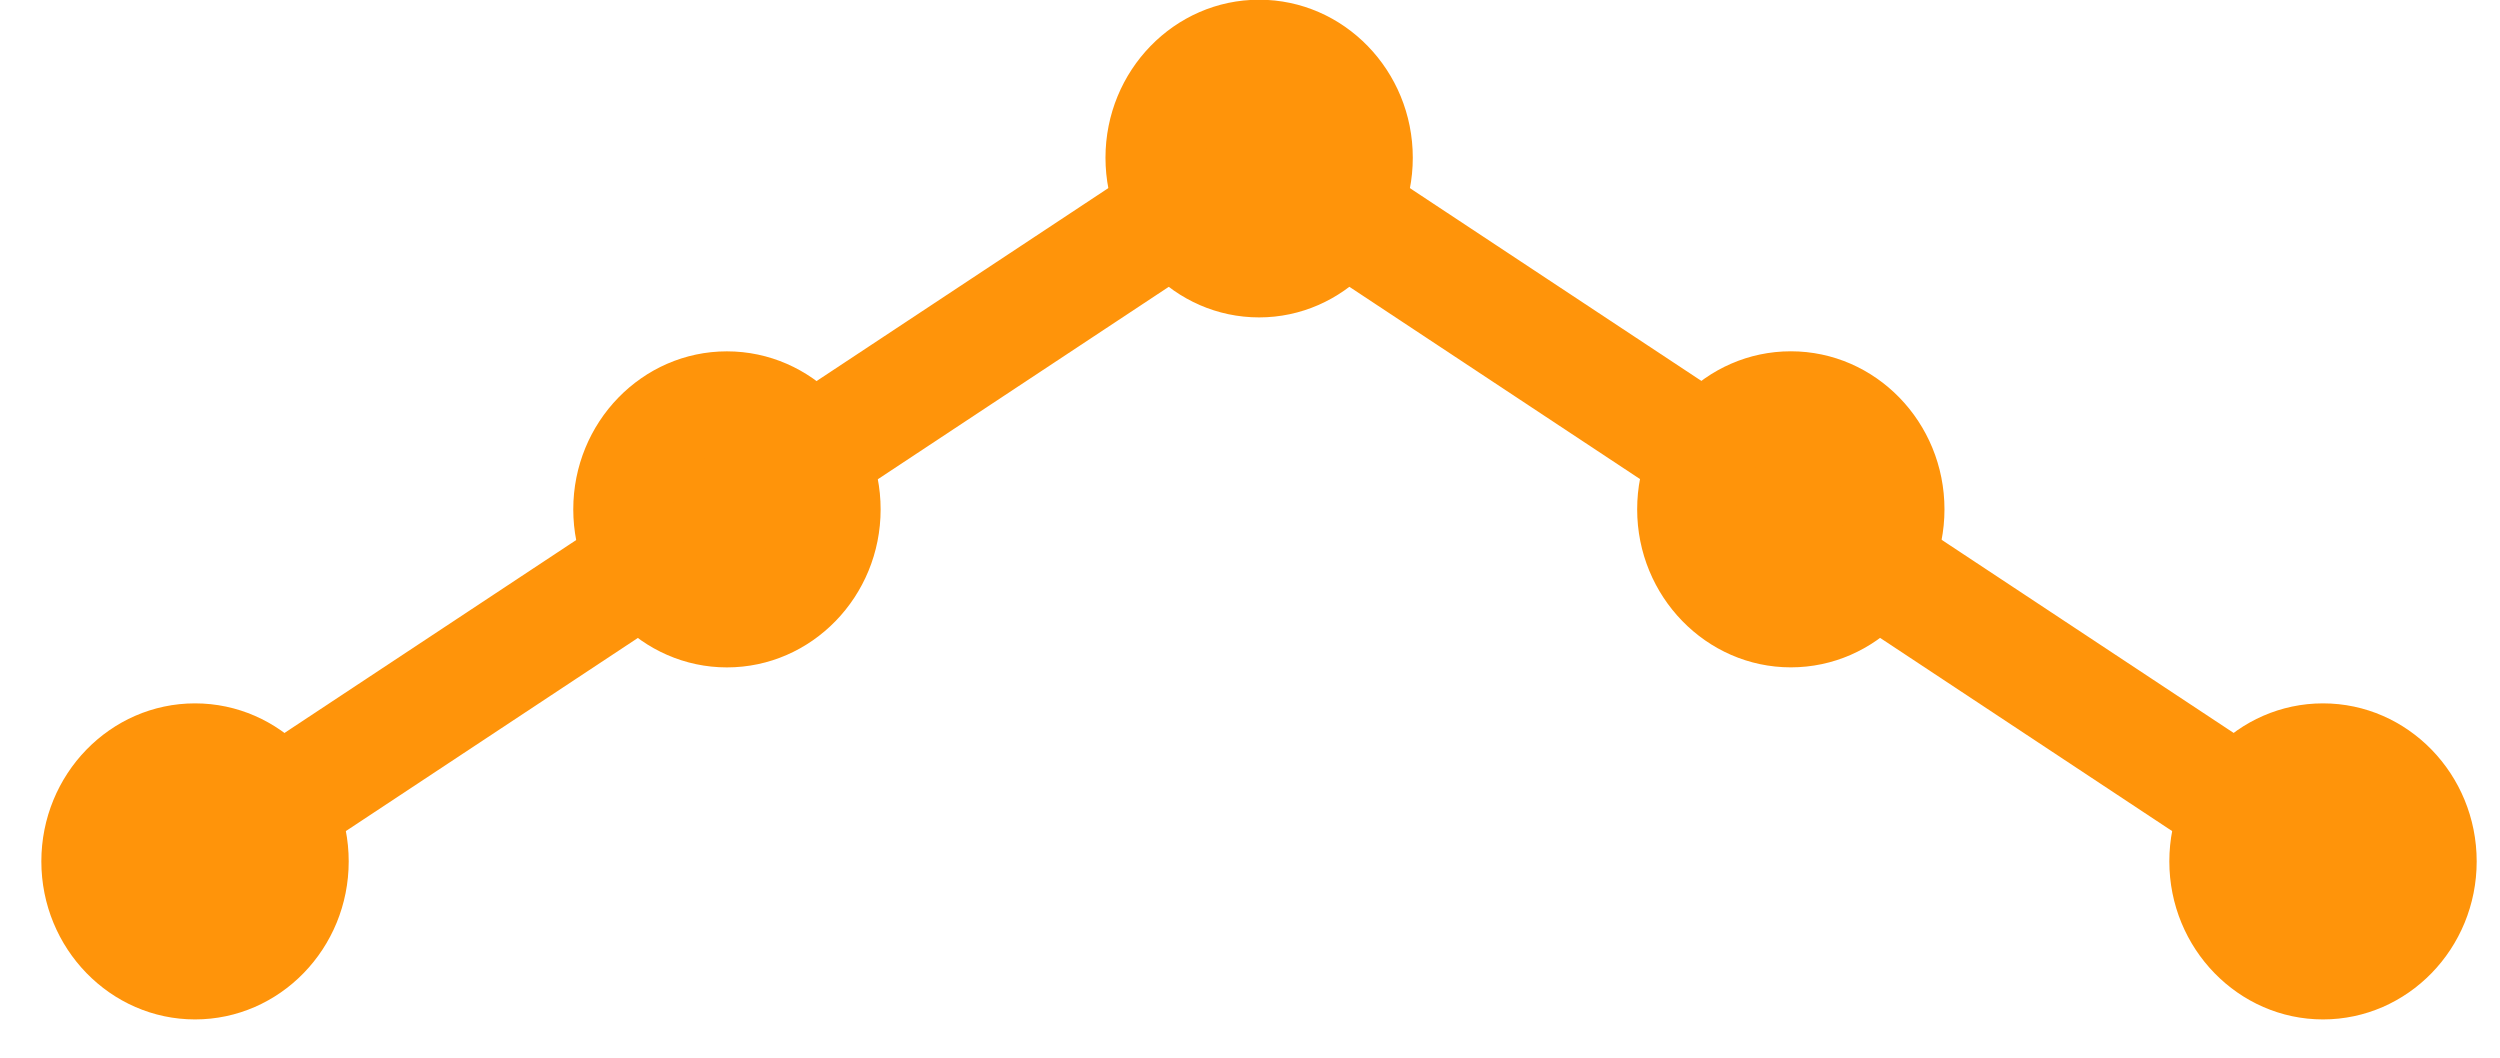 <svg width="52" height="22" viewBox="0 0 52 22" fill="none" xmlns="http://www.w3.org/2000/svg">
<g clip-path="url(#clip0_2384_3293)">
<path d="M4.062 19.132C3.677 19.132 3.297 18.931 3.068 18.573C2.715 18.015 2.875 17.261 3.42 16.897L25.549 2.262C26.094 1.899 26.826 2.061 27.179 2.626C27.532 3.184 27.371 3.938 26.826 4.302L4.698 18.937C4.505 19.062 4.276 19.127 4.062 19.127V19.138V19.132Z" fill="#FF940A"/>
<path d="M48.319 19.132C48.099 19.132 47.88 19.067 47.683 18.942L25.56 4.307C25.014 3.943 24.854 3.195 25.207 2.631C25.56 2.072 26.287 1.909 26.837 2.267L48.965 16.902C49.511 17.266 49.671 18.014 49.318 18.578C49.088 18.942 48.709 19.137 48.324 19.137V19.126L48.319 19.132Z" fill="#FF940A"/>
<path d="M4.057 15.692C5.254 15.692 6.221 16.691 6.221 17.916C6.221 19.142 5.254 20.14 4.057 20.14C2.859 20.14 1.892 19.142 1.892 17.916C1.892 16.691 2.859 15.692 4.057 15.692Z" fill="#FF940A"/>
<path d="M4.056 16.762C3.431 16.762 2.929 17.277 2.929 17.922C2.929 18.568 3.431 19.083 4.056 19.083C4.682 19.083 5.184 18.568 5.184 17.922C5.184 17.277 4.676 16.762 4.056 16.762ZM4.056 21.204C2.298 21.204 0.86 19.729 0.86 17.917C0.86 16.105 2.293 14.63 4.056 14.63C5.82 14.63 7.253 16.105 7.253 17.917C7.253 19.729 5.82 21.204 4.056 21.204Z" fill="#FF940A"/>
<path d="M15.12 8.37C16.318 8.37 17.285 9.368 17.285 10.594C17.285 11.82 16.318 12.818 15.12 12.818C13.923 12.818 12.956 11.82 12.956 10.594C12.956 9.368 13.923 8.37 15.12 8.37Z" fill="#FF940A"/>
<path d="M15.12 9.439C14.495 9.439 13.993 9.955 13.993 10.6C13.993 11.246 14.501 11.761 15.12 11.761C15.741 11.761 16.248 11.246 16.248 10.6C16.248 9.955 15.746 9.439 15.12 9.439ZM15.12 13.882C13.362 13.882 11.924 12.407 11.924 10.595C11.924 8.783 13.357 7.308 15.12 7.308C16.884 7.308 18.317 8.783 18.317 10.595C18.317 12.407 16.884 13.882 15.12 13.882Z" fill="#FF940A"/>
<path d="M37.249 8.37C38.446 8.37 39.413 9.368 39.413 10.594C39.413 11.82 38.446 12.818 37.249 12.818C36.051 12.818 35.084 11.82 35.084 10.594C35.084 9.368 36.051 8.37 37.249 8.37Z" fill="#FF940A"/>
<path d="M37.249 9.438C36.624 9.438 36.121 9.954 36.121 10.599C36.121 11.245 36.629 11.76 37.249 11.76C37.869 11.76 38.377 11.245 38.377 10.599C38.377 9.954 37.874 9.438 37.249 9.438ZM37.249 13.881C35.491 13.881 34.053 12.406 34.053 10.594C34.053 8.782 35.485 7.307 37.249 7.307C39.013 7.307 40.445 8.782 40.445 10.594C40.445 12.406 39.013 13.881 37.249 13.881Z" fill="#FF940A"/>
<path d="M48.319 15.693C49.516 15.693 50.483 16.692 50.483 17.917C50.483 19.143 49.516 20.141 48.319 20.141C47.121 20.141 46.154 19.143 46.154 17.917C46.154 16.692 47.121 15.693 48.319 15.693Z" fill="#FF940A"/>
<path d="M48.318 16.762C47.693 16.762 47.191 17.277 47.191 17.922C47.191 18.568 47.693 19.083 48.318 19.083C48.944 19.083 49.446 18.568 49.446 17.922C49.446 17.277 48.944 16.762 48.318 16.762ZM48.318 21.204C46.56 21.204 45.122 19.729 45.122 17.917C45.122 16.105 46.555 14.63 48.318 14.63C50.082 14.63 51.515 16.105 51.515 17.917C51.515 19.729 50.082 21.204 48.318 21.204Z" fill="#FF940A"/>
<path d="M26.19 2.192C25.576 2.192 25.073 2.707 25.073 3.342C25.073 3.977 25.576 4.492 26.19 4.492C26.805 4.492 27.307 3.977 27.307 3.342C27.307 2.707 26.805 2.192 26.19 2.192ZM26.19 6.602C24.437 6.602 23.021 5.138 23.021 3.342C23.021 1.547 24.448 0.082 26.19 0.082C27.933 0.082 29.36 1.547 29.36 3.342C29.36 5.138 27.933 6.602 26.19 6.602Z" fill="#FF940A"/>
<path d="M26.19 2.115C25.565 2.115 25.062 2.63 25.062 3.276C25.062 3.921 25.565 4.437 26.19 4.437C26.815 4.437 27.318 3.921 27.318 3.276C27.318 2.63 26.815 2.115 26.19 2.115ZM26.19 6.569C24.431 6.569 22.994 5.093 22.994 3.281C22.994 1.47 24.426 -0.006 26.19 -0.006C27.954 -0.006 29.386 1.47 29.386 3.281C29.386 5.093 27.954 6.569 26.19 6.569Z" fill="#FF940A"/>
</g>
<defs>
<clipPath id="clip0_2384_3293">
<rect width="50.655" height="21.204" fill="white" transform="translate(0.86)"/>
</clipPath>
</defs>
</svg>
